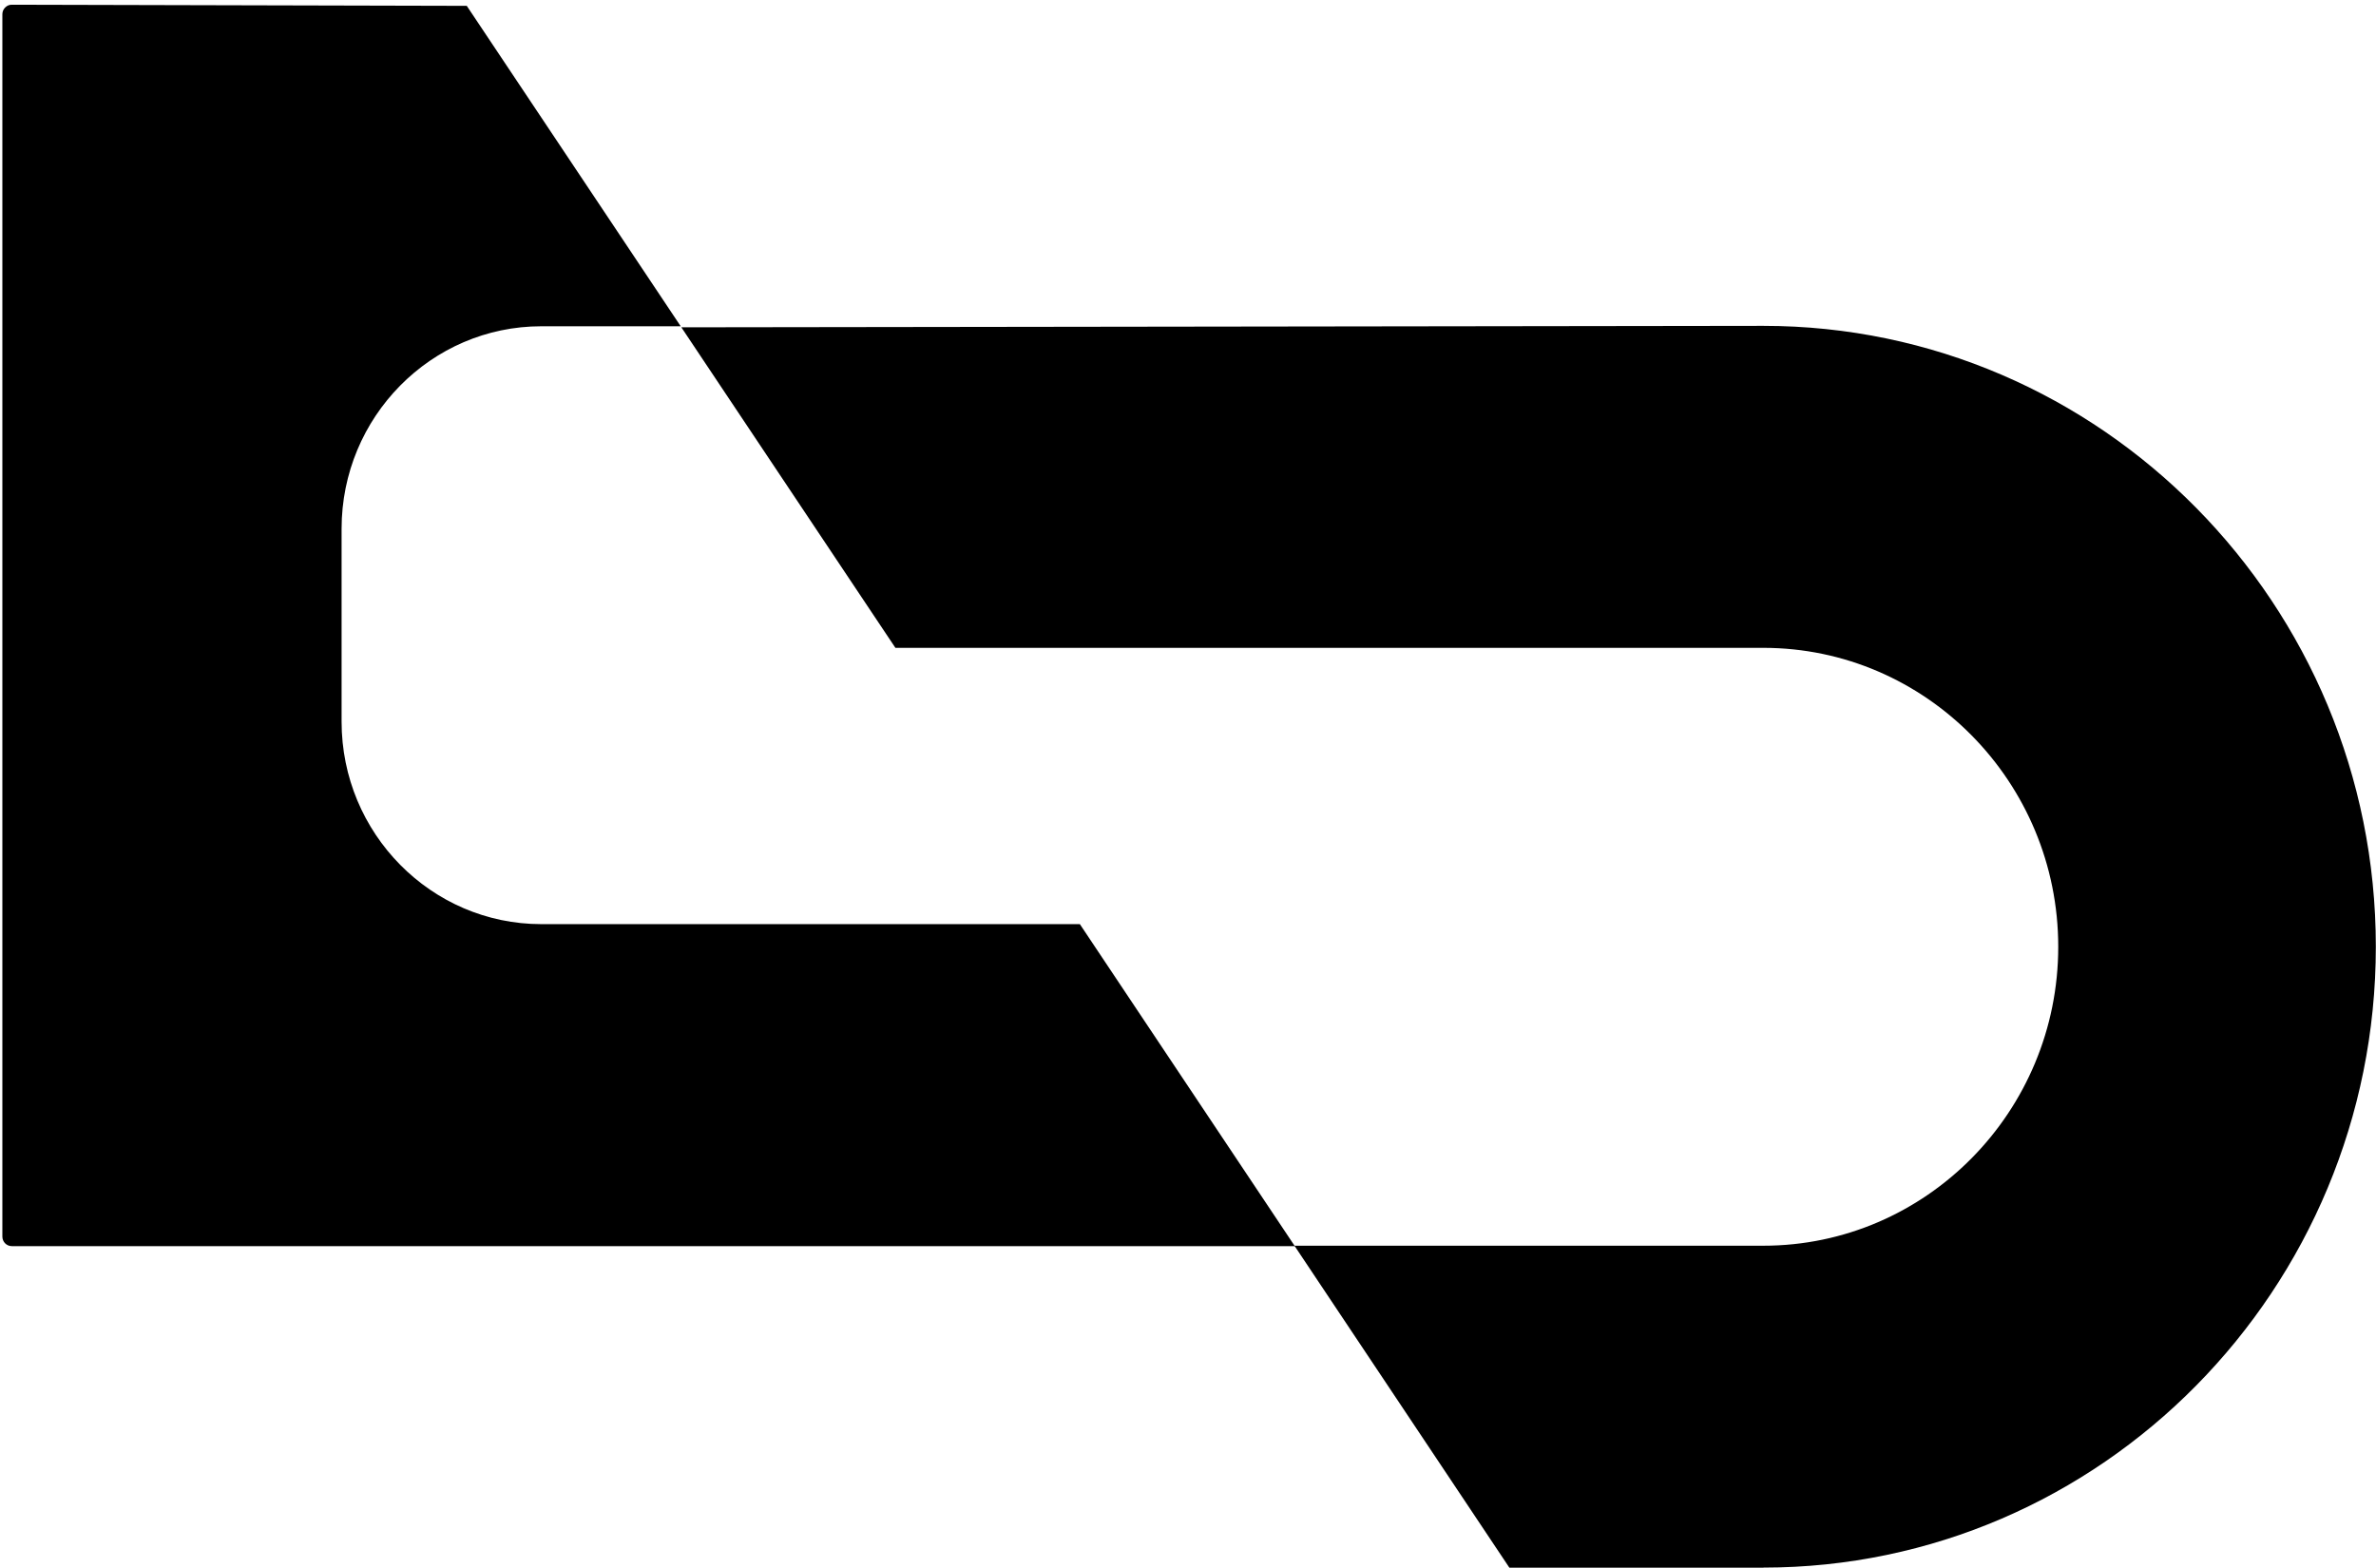 <svg width="456" height="301" viewBox="0 0 456 301" fill="none" xmlns="http://www.w3.org/2000/svg">
<path fill-rule="evenodd" clip-rule="evenodd" d="M248.445 239.101L207.246 177.378H103.892C82.766 177.378 65.558 159.957 65.558 138.522V101.479C65.558 80.065 82.744 62.623 103.892 62.623H130.641L89.581 1.122L2.263 0.906C1.774 0.906 1.348 1.079 0.986 1.446C0.624 1.813 0.453 2.245 0.453 2.763V237.346C0.453 238.361 1.262 239.181 2.263 239.181H248.483L289.681 300.904H338.409V300.882C403.236 300.882 455.967 247.412 455.967 181.702C455.967 115.992 403.236 62.543 338.409 62.543L130.764 62.824L171.846 124.346H338.409C369.609 124.346 395.016 150.077 395.016 181.723C395.016 213.37 369.63 239.101 338.409 239.101H248.445Z" fill="black"/>
</svg>
